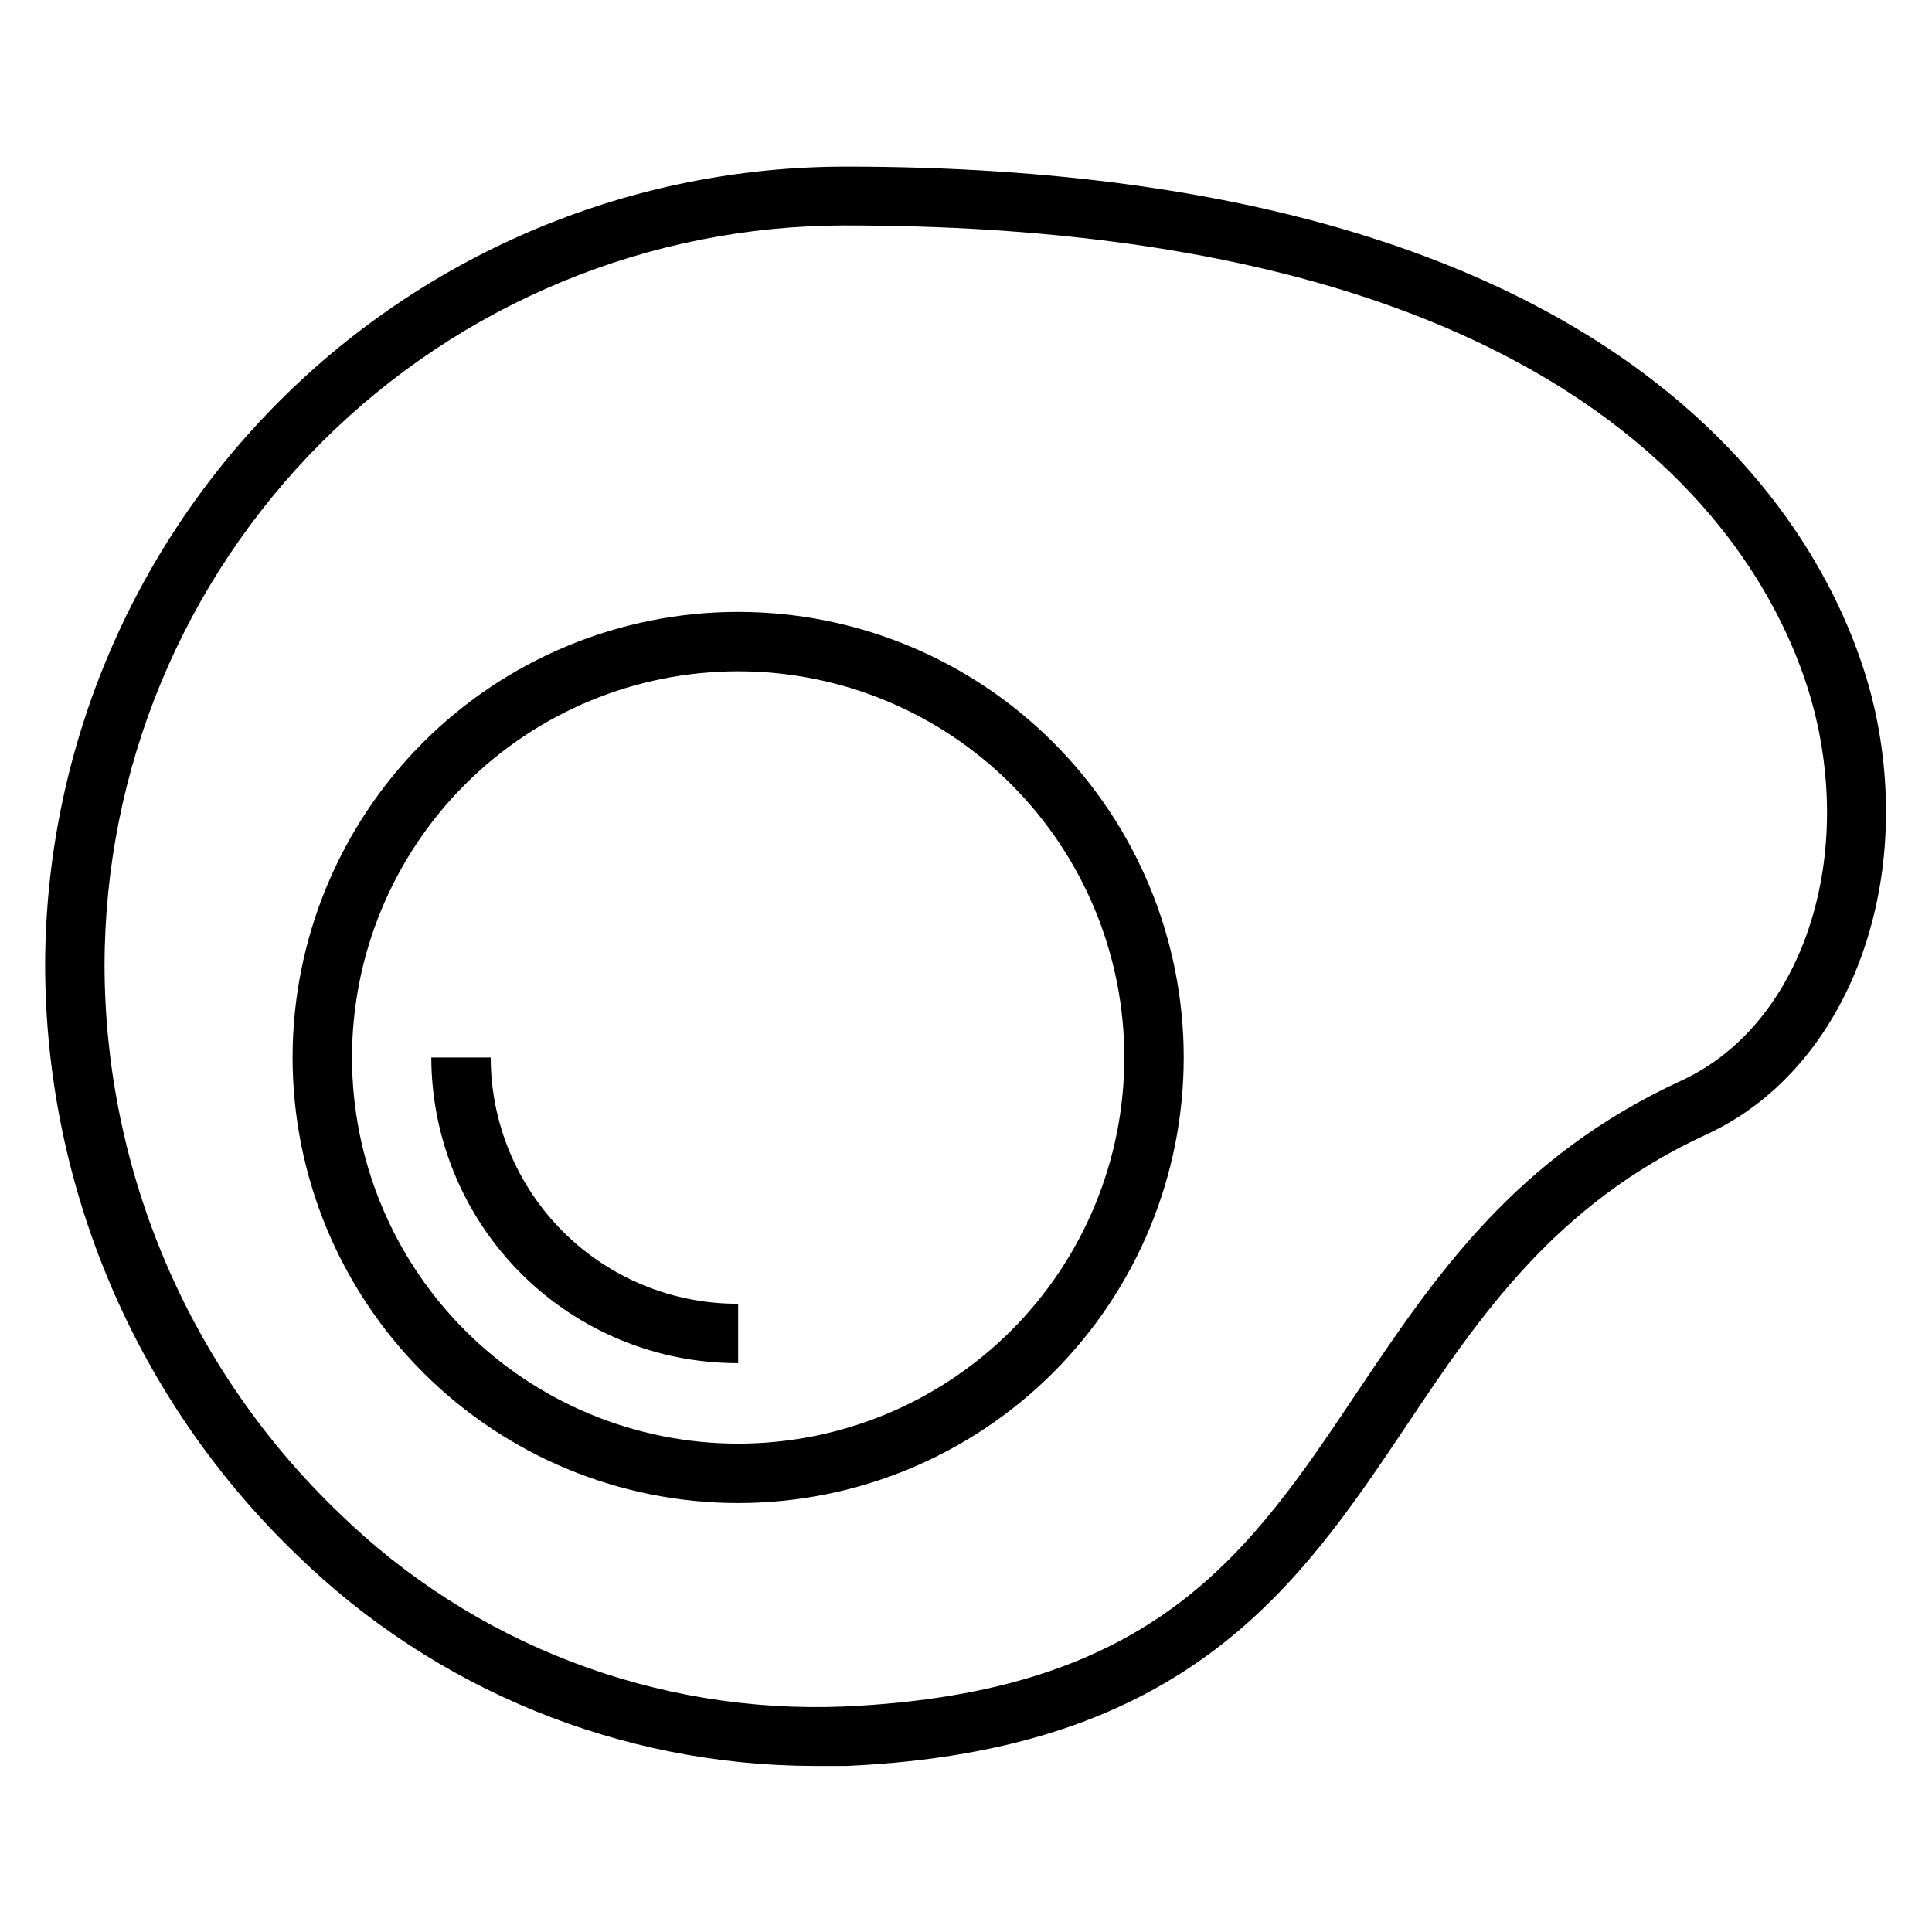 <?xml version="1.0" encoding="UTF-8"?>
<!-- Uploaded to: SVG Repo, www.svgrepo.com, Generator: SVG Repo Mixer Tools -->
<svg fill="#000000" width="800px" height="800px" version="1.1" viewBox="144 144 512 512" xmlns="http://www.w3.org/2000/svg">
 <g>
  <path d="m222.72 556.1c36.633 35.715 85.734 55.762 136.89 55.891h8.738c90.605-4.016 119.97-47.863 148.39-90.215 19.285-28.812 39.359-58.648 79.508-77.145 36.449-16.766 55.105-63.844 44.715-112.02-7.398-33.852-48.965-144.45-272.92-144.45v0.004c-56.207 0-110.11 22.309-149.88 62.031-39.766 39.719-62.137 93.598-62.199 149.8 0.066 29.168 6.012 58.027 17.48 84.848 11.469 26.82 28.23 51.055 49.273 71.254zm145.32-352.35c212.54 0 250.8 101.08 257.57 132.09 8.973 41.012-6.141 80.688-35.895 94.465-44.32 20.387-65.574 52.113-86.121 82.734-28.574 42.668-53.293 79.508-135.95 83.207h-0.004c-24.625 1-49.195-3.031-72.207-11.859-23.012-8.824-43.98-22.254-61.617-39.469-19.566-18.738-35.152-41.23-45.824-66.133-10.672-24.902-16.211-51.699-16.285-78.789 0.02-52.059 20.715-101.97 57.531-138.78 36.816-36.801 86.738-57.473 138.8-57.473z"/>
  <path d="m339.62 542.32c31.316 0 61.352-12.441 83.496-34.586 22.145-22.145 34.582-52.176 34.582-83.492 0-31.32-12.438-61.352-34.582-83.496-22.145-22.145-52.18-34.586-83.496-34.586s-61.352 12.441-83.496 34.586-34.586 52.176-34.586 83.496c0 31.316 12.441 61.348 34.586 83.492s52.18 34.586 83.496 34.586zm0-220.42c27.141 0 53.168 10.785 72.363 29.977 19.191 19.191 29.973 45.219 29.973 72.363 0 27.141-10.781 53.168-29.973 72.359-19.195 19.191-45.223 29.977-72.363 29.977s-53.172-10.785-72.363-29.977c-19.191-19.191-29.973-45.219-29.973-72.359 0-27.145 10.781-53.172 29.973-72.363 19.191-19.191 45.223-29.977 72.363-29.977z"/>
  <path d="m339.62 505.25v-15.742c-17.355 0.062-34.023-6.781-46.328-19.027-12.301-12.242-19.227-28.875-19.246-46.23h-15.746c0.043 21.523 8.633 42.148 23.883 57.34 15.25 15.191 35.91 23.703 57.438 23.66z"/>
 </g>
</svg>